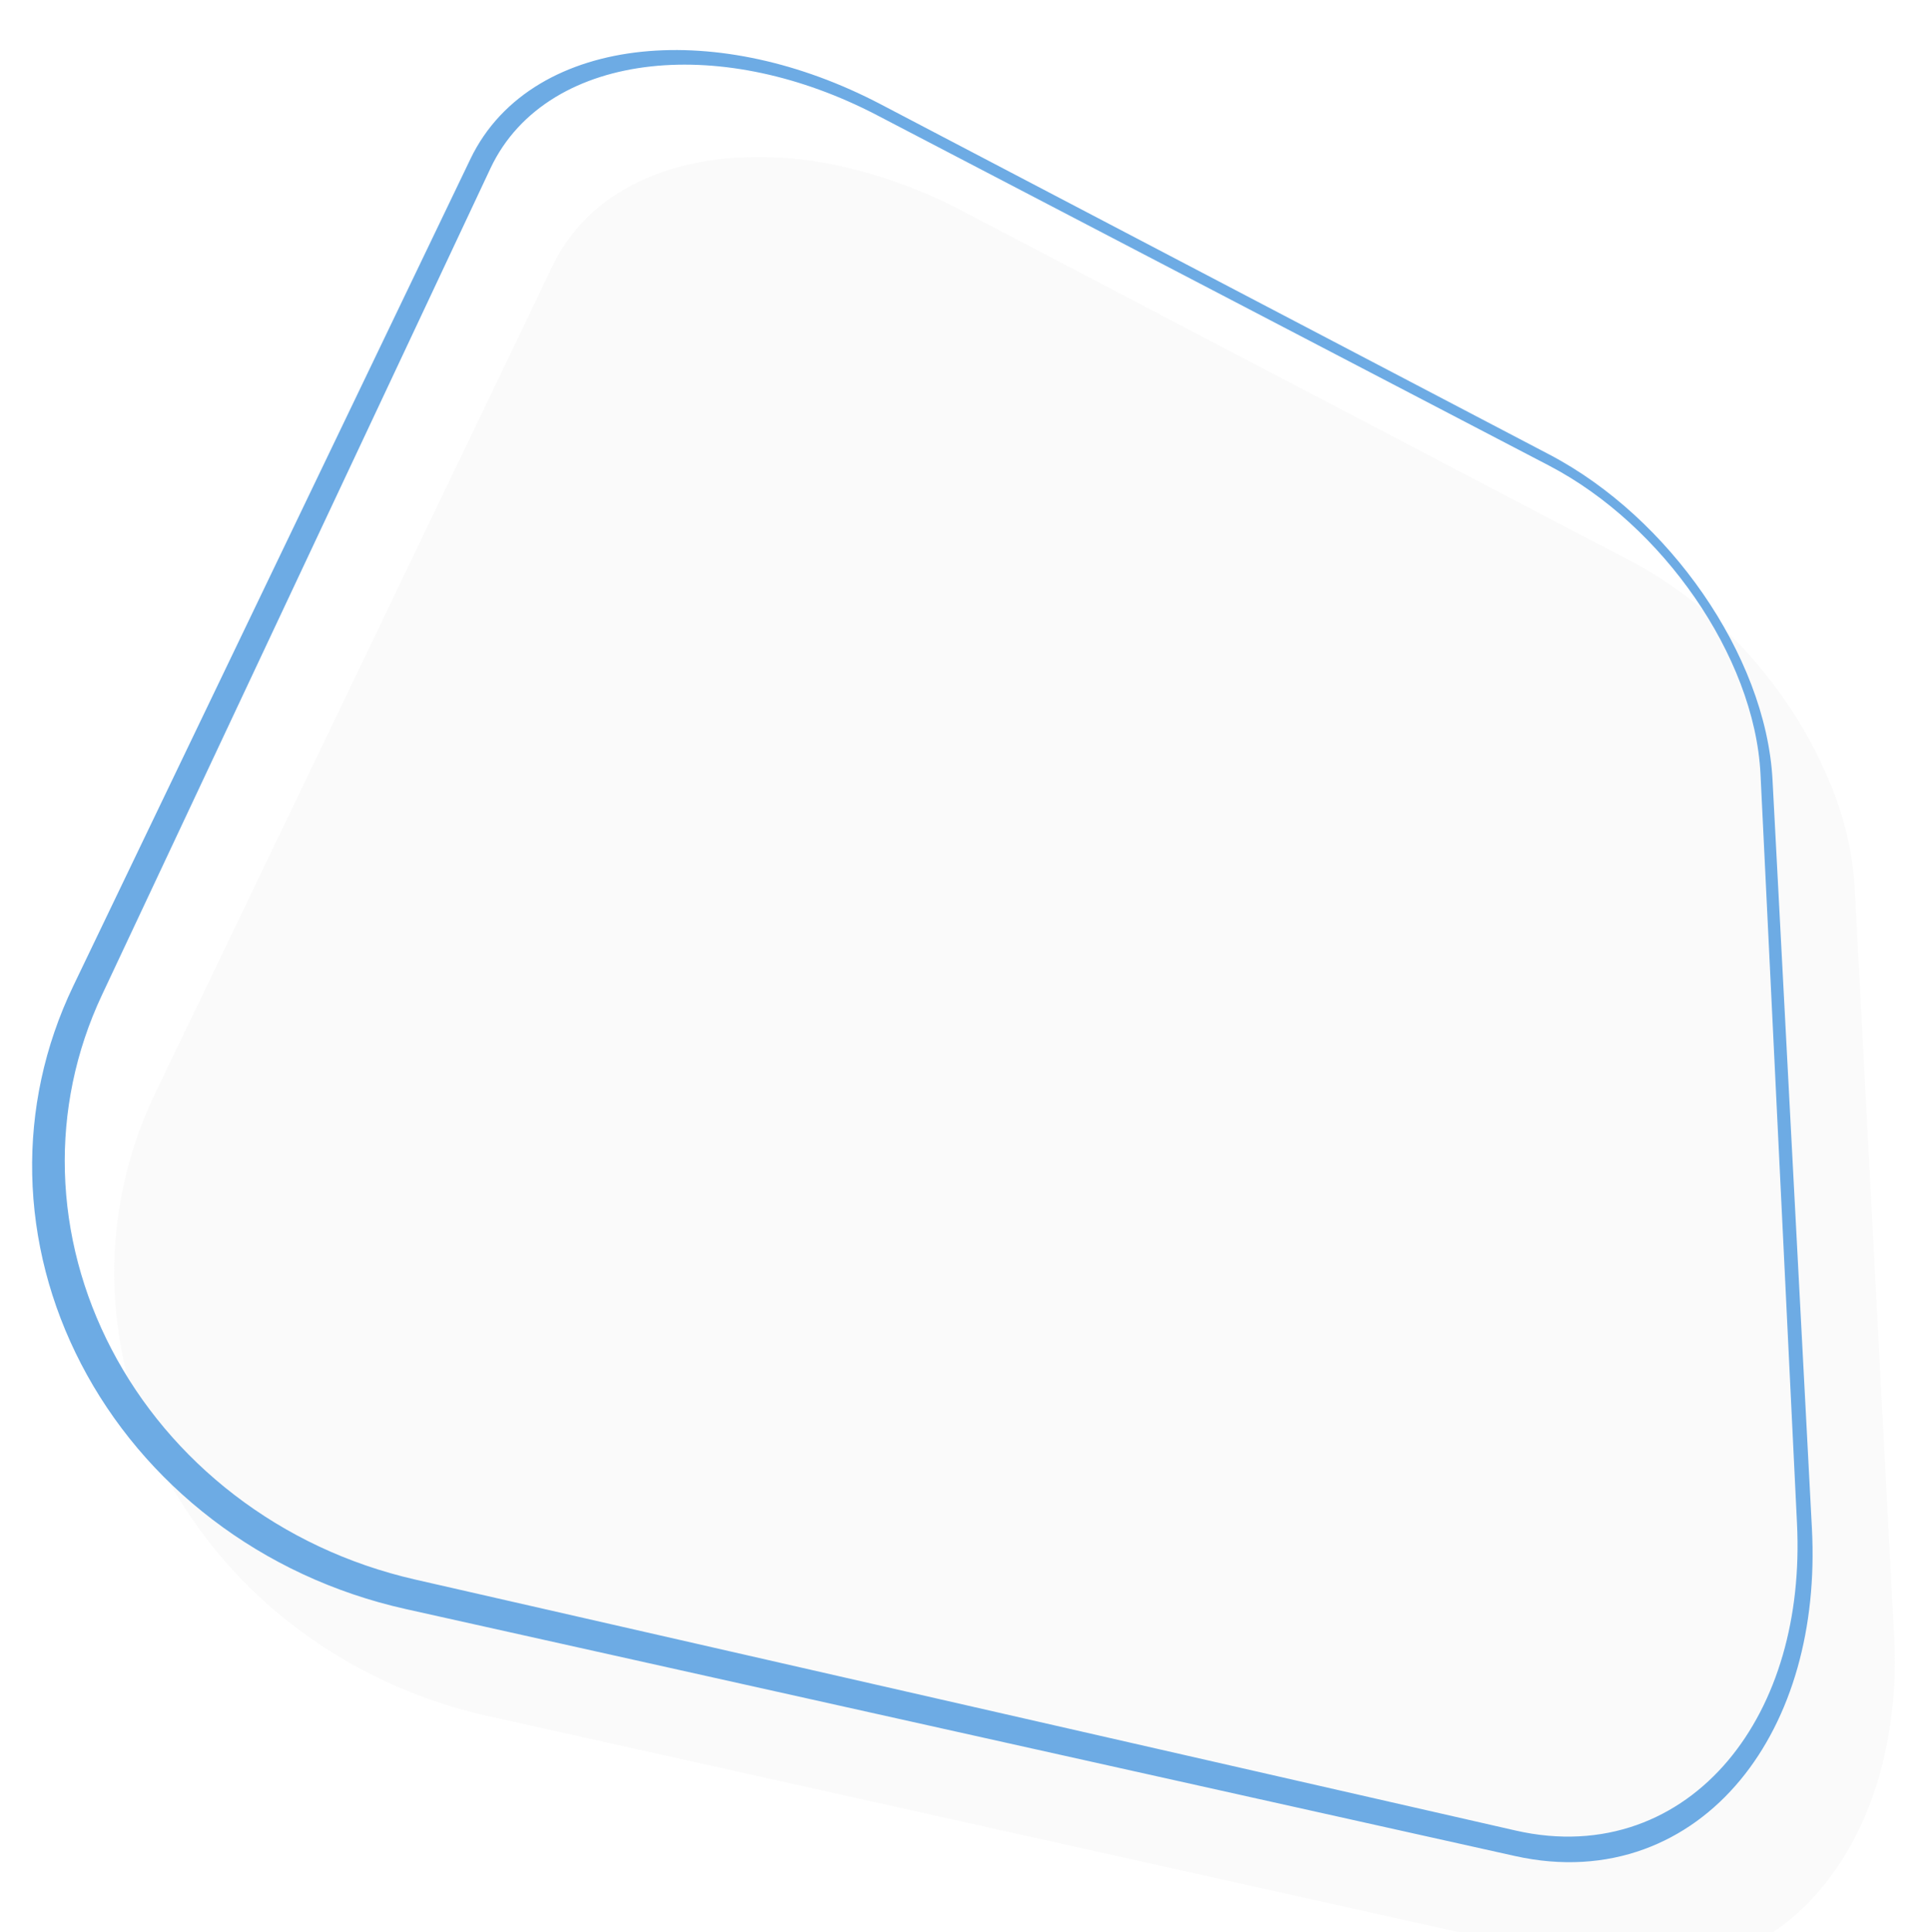 <svg xmlns="http://www.w3.org/2000/svg" xmlns:xlink="http://www.w3.org/1999/xlink" width="775" height="776" viewBox="0 0 775 776">
  <defs>
    <clipPath id="clip-Double_Rhombus_Full">
      <rect width="775" height="776"/>
    </clipPath>
  </defs>
  <g id="Double_Rhombus_Full" data-name="Double Rhombus Full" clip-path="url(#clip-Double_Rhombus_Full)">
    <g id="Group_1" data-name="Group 1" transform="translate(-376 -71)">
      <path id="Rectangle_4" data-name="Rectangle 4" d="M419.84,64.53l268.5,140.675a162.945,162.945,0,0,1,34.126,24.2A188.4,188.4,0,0,1,750.1,261.152a173.527,173.527,0,0,1,19.365,36.416A127.1,127.1,0,0,1,778,335.946l15.807,300.459a172.918,172.918,0,0,1-5.774,56.05c-4.922,17.415-12.734,32.723-22.965,45.091a90.349,90.349,0,0,1-38.745,27.843c-15.5,5.635-33,6.876-51.7,2.71L229.3,668.933a198.949,198.949,0,0,1-77.756-35.98,187.276,187.276,0,0,1-52.755-62.522A172.94,172.94,0,0,1,79.161,494.4a166.265,166.265,0,0,1,16.5-75.756L255.149,86.487a70.5,70.5,0,0,1,28.005-30.225c11.728-6.989,25.68-11.254,40.866-12.815a149.78,149.78,0,0,1,47.145,3.108A195.7,195.7,0,0,1,419.84,64.53Z" transform="translate(342.77 91.283)" fill="rgba(233,233,233,0.24)"/>
      <g id="Rectangle_5" data-name="Rectangle 5" transform="translate(309.77 48.327)" fill="none">
        <path d="M419.84,64.53l268.5,140.675a162.941,162.941,0,0,1,34.126,24.2A188.39,188.39,0,0,1,750.1,261.152a173.526,173.526,0,0,1,19.365,36.416A127.1,127.1,0,0,1,778,335.946L793.808,636.4a172.919,172.919,0,0,1-5.774,56.05c-4.922,17.415-12.734,32.723-22.965,45.091a90.349,90.349,0,0,1-38.745,27.843c-15.5,5.635-33,6.876-51.7,2.71L229.3,668.933a198.951,198.951,0,0,1-77.756-35.98,187.277,187.277,0,0,1-52.755-62.522A172.94,172.94,0,0,1,79.161,494.4a166.266,166.266,0,0,1,16.5-75.757L255.149,86.487a70.5,70.5,0,0,1,28.005-30.225c11.728-6.989,25.68-11.254,40.866-12.815a149.78,149.78,0,0,1,47.145,3.108A195.7,195.7,0,0,1,419.84,64.53Z" stroke="none"/>
        <path d="M 674.872 757.863 C 692.416 761.865 708.859 760.808 723.469 755.626 C 737.701 750.578 750.115 741.645 760.143 729.729 C 769.881 718.158 777.352 703.793 782.098 687.417 C 786.709 671.506 788.756 653.669 787.824 634.539 L 773.171 333.642 C 772.588 321.671 769.758 309.358 765.18 297.315 C 760.658 285.421 754.396 273.7 746.833 262.736 C 739.306 251.824 730.428 241.576 720.597 232.58 C 710.731 223.552 699.82 215.707 688.229 209.662 L 418.444 68.96 C 403.081 60.948 387.475 55.338 372.305 52.073 C 356.811 48.738 341.688 47.831 327.732 49.345 C 313.415 50.898 300.287 55.004 289.283 61.671 C 277.975 68.523 268.913 78.079 263.164 90.311 L 107.193 422.236 C 96.465 445.065 91.619 469.263 92.289 493.378 C 92.974 518.055 99.426 542.314 111.024 564.555 C 122.725 586.996 139.487 607.043 160.419 623.113 C 181.209 639.074 205.778 650.853 233.038 657.071 L 674.872 757.863 M 674.623 768.099 L 229.298 668.933 C 200.106 662.433 173.793 649.951 151.542 632.954 C 129.128 615.831 111.224 594.423 98.787 570.432 C 86.468 546.667 79.711 520.749 79.161 494.396 C 78.625 468.683 84.008 442.914 95.663 418.64 L 255.149 86.487 C 261.367 73.536 271.082 63.456 283.154 56.262 C 294.883 49.272 308.835 45.008 324.02 43.446 C 338.801 41.927 354.795 42.964 371.165 46.555 C 387.175 50.066 403.636 56.04 419.84 64.53 L 688.338 205.205 C 700.57 211.614 712.07 219.895 722.464 229.408 C 732.818 238.885 742.166 249.669 750.098 261.152 C 758.069 272.691 764.676 285.032 769.463 297.567 C 774.313 310.269 777.334 323.273 778.001 335.946 L 793.808 636.405 C 794.873 656.657 792.808 675.563 788.034 692.455 C 783.112 709.87 775.3 725.179 765.069 737.546 C 754.515 750.303 741.403 759.909 726.324 765.389 C 710.82 771.024 693.329 772.265 674.623 768.099 Z" stroke="none" fill="#6dabe4"/>
      </g>
    </g>
  </g>
</svg>

